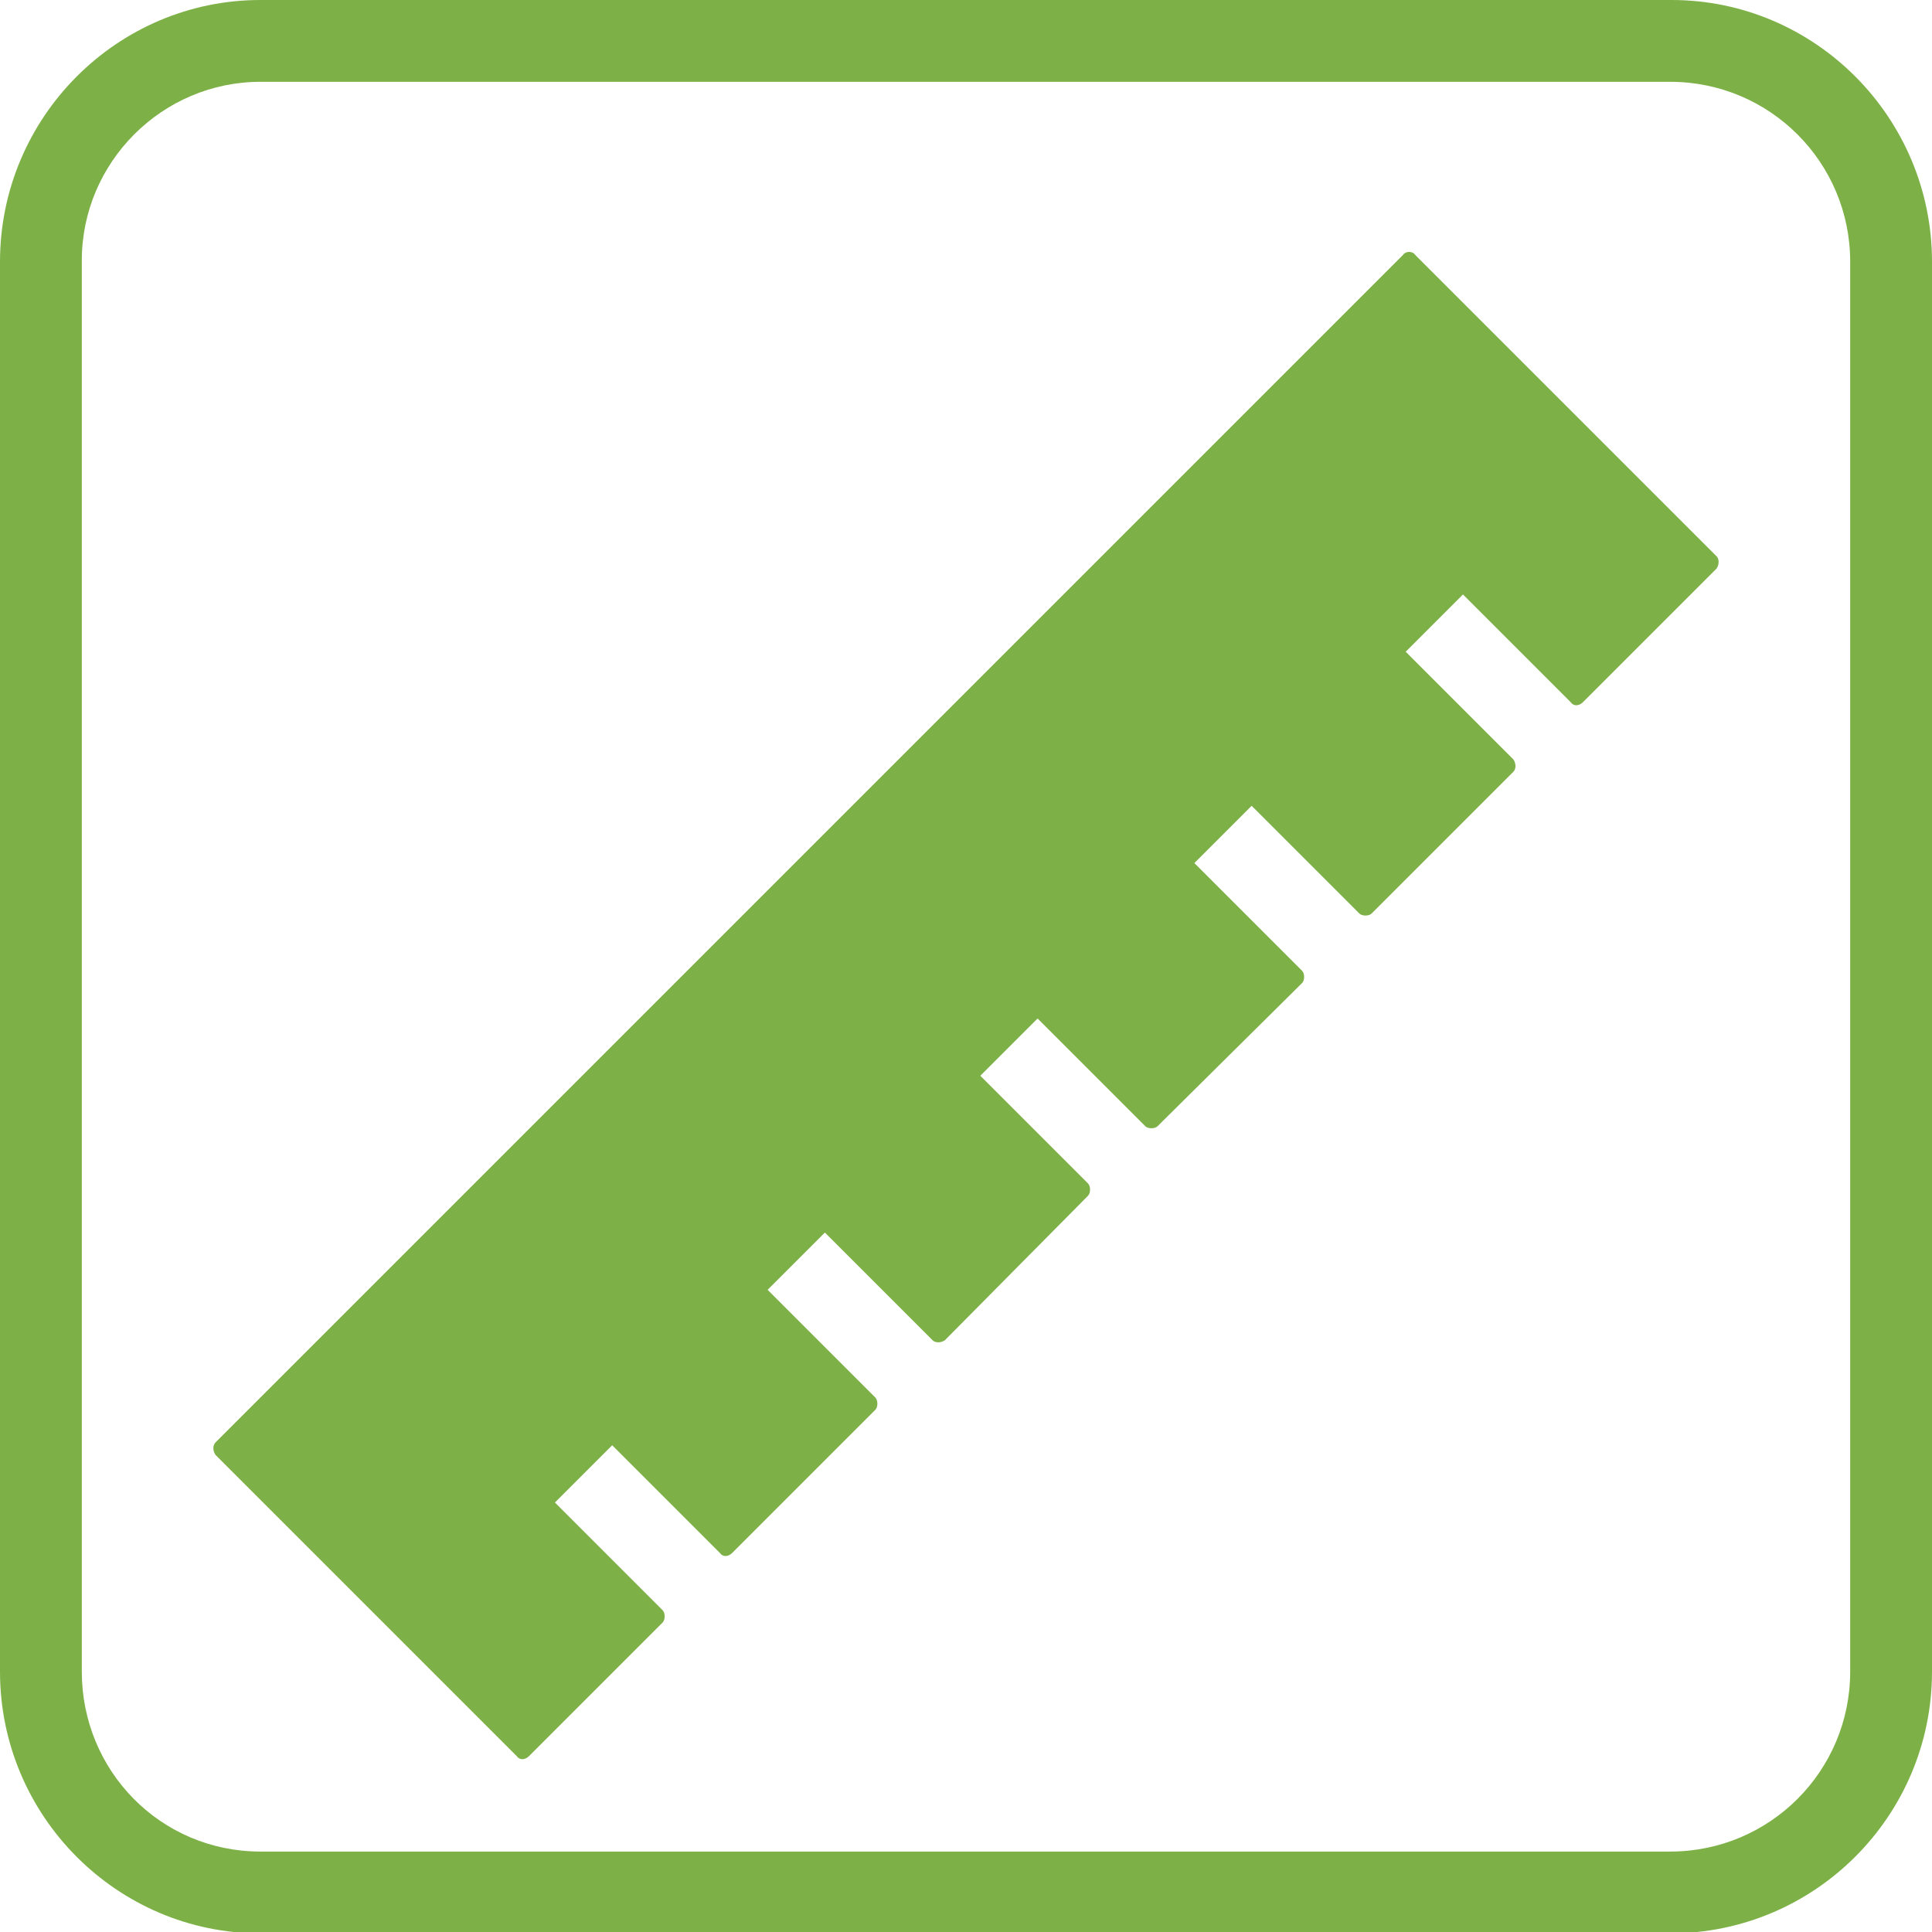 <svg xmlns="http://www.w3.org/2000/svg" xmlns:xlink="http://www.w3.org/1999/xlink" id="Ebene_1" x="0px" y="0px" viewBox="0 0 141.7 141.7" style="enable-background:new 0 0 141.7 141.7;" xml:space="preserve"> <style type="text/css"> .st0{fill:#85888B;} .st1{fill:#2984C7;} .st2{fill:#7DB147;} .st3{fill:none;} </style> <path class="st2" d="M122.6,0H19.1C8.6,0,0,8.6,0,19.2v103.4c0,10.6,8.6,19.2,19.1,19.2h103.4c10.6,0,19.2-8.6,19.2-19.2V19.2 C141.7,8.6,133.1,0,122.6,0z M135.7,122.6c0,7.3-5.9,13.2-13.2,13.2H19.1c-7.3,0-13.1-5.9-13.1-13.2V19.1C6,11.9,11.9,6,19.1,6 h103.4c7.3,0,13.2,5.9,13.2,13.2V122.6z"></path> <path class="st2" d="M125.9,41.7l-9.8,9.8c-0.3,0.3-0.7,0.3-0.9,0l-7.9-7.9l-4.2,4.2l7.9,7.9c0.2,0.3,0.2,0.7,0,0.9L100.6,67 c-0.2,0.2-0.7,0.2-0.9,0l-7.9-7.9l-4.2,4.2l7.9,7.9c0.2,0.2,0.2,0.7,0,0.9L84.9,82.6c-0.2,0.2-0.7,0.2-0.9,0l-7.9-7.9l-4.2,4.2 l7.9,7.9c0.2,0.2,0.2,0.7,0,0.9L69.3,98.3c-0.3,0.2-0.7,0.2-0.9,0l-7.9-7.9l-4.2,4.2l7.9,7.9c0.2,0.2,0.2,0.7,0,0.9l-10.5,10.5 c-0.3,0.3-0.7,0.3-0.9,0l-7.9-7.9l-4.2,4.2l7.9,7.9c0.2,0.2,0.2,0.7,0,0.9l-9.8,9.8c-0.3,0.3-0.7,0.3-0.9,0l-22.1-22.1 c-0.2-0.3-0.2-0.7,0-0.9l87.1-87.1c0.2-0.3,0.7-0.3,0.9,0l22.1,22.1C126.1,41,126.1,41.4,125.9,41.7z"></path> </svg>